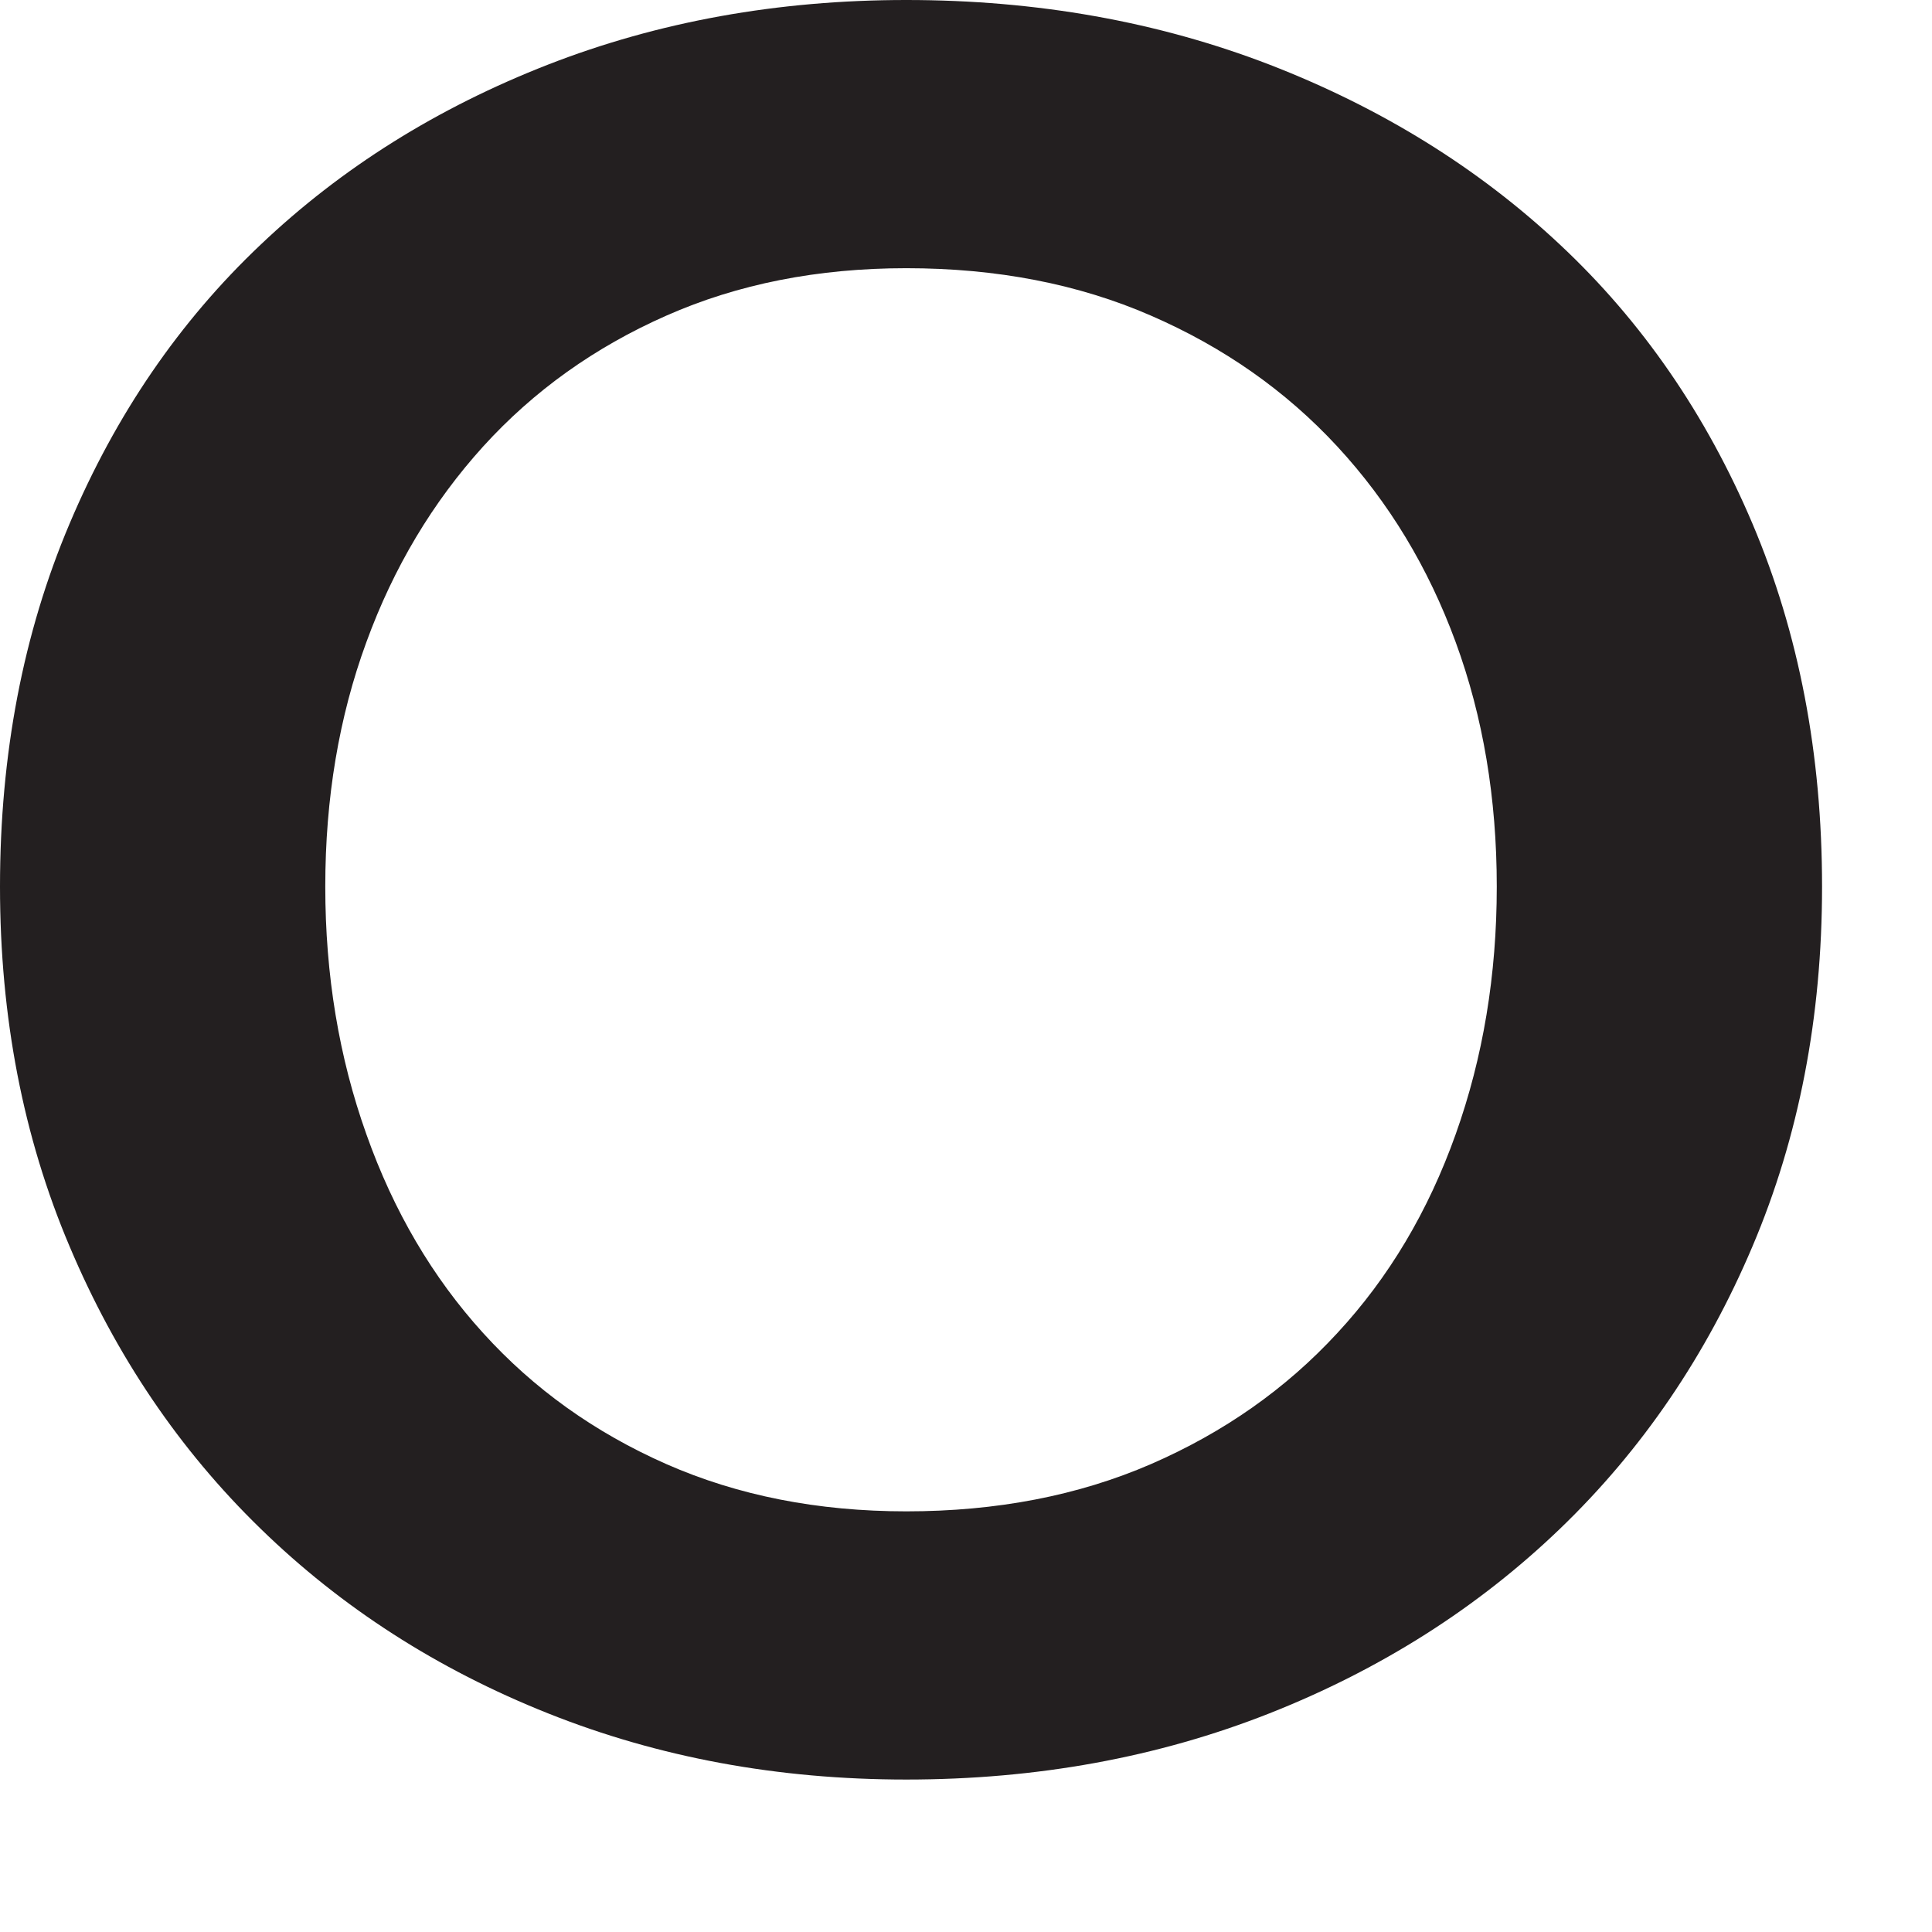 <?xml version="1.0" encoding="utf-8"?>
<svg xmlns="http://www.w3.org/2000/svg" fill="none" height="100%" overflow="visible" preserveAspectRatio="none" style="display: block;" viewBox="0 0 11 11" width="100%">
<path d="M8.522 5.048C8.522 4.545 8.444 4.081 8.288 3.656C8.132 3.231 7.908 2.86 7.614 2.542C7.321 2.225 6.967 1.977 6.553 1.797C6.14 1.617 5.675 1.527 5.16 1.527C4.656 1.527 4.201 1.617 3.794 1.797C3.386 1.977 3.039 2.225 2.751 2.542C2.463 2.86 2.241 3.231 2.086 3.656C1.93 4.081 1.852 4.545 1.852 5.048C1.852 5.551 1.93 6.021 2.086 6.458C2.241 6.896 2.463 7.273 2.751 7.59C3.039 7.908 3.386 8.156 3.794 8.336C4.201 8.515 4.656 8.605 5.16 8.605C5.675 8.605 6.14 8.515 6.553 8.336C6.967 8.156 7.321 7.908 7.614 7.59C7.908 7.273 8.132 6.896 8.288 6.458C8.444 6.021 8.522 5.551 8.522 5.048ZM10.374 5.048C10.374 5.791 10.242 6.474 9.978 7.096C9.714 7.719 9.349 8.255 8.882 8.704C8.415 9.153 7.863 9.504 7.228 9.755C6.592 10.006 5.903 10.132 5.16 10.132C4.429 10.132 3.749 10.006 3.12 9.755C2.49 9.504 1.945 9.153 1.484 8.704C1.022 8.255 0.659 7.719 0.396 7.096C0.132 6.474 0 5.791 0 5.048C0 4.294 0.132 3.605 0.396 2.982C0.659 2.36 1.022 1.83 1.484 1.393C1.945 0.955 2.49 0.614 3.12 0.368C3.749 0.123 4.429 0 5.16 0C5.903 0 6.592 0.123 7.228 0.368C7.863 0.614 8.415 0.955 8.882 1.393C9.349 1.83 9.714 2.36 9.978 2.982C10.242 3.605 10.374 4.294 10.374 5.048Z" fill="#231F20" id="Vector"/>
</svg>